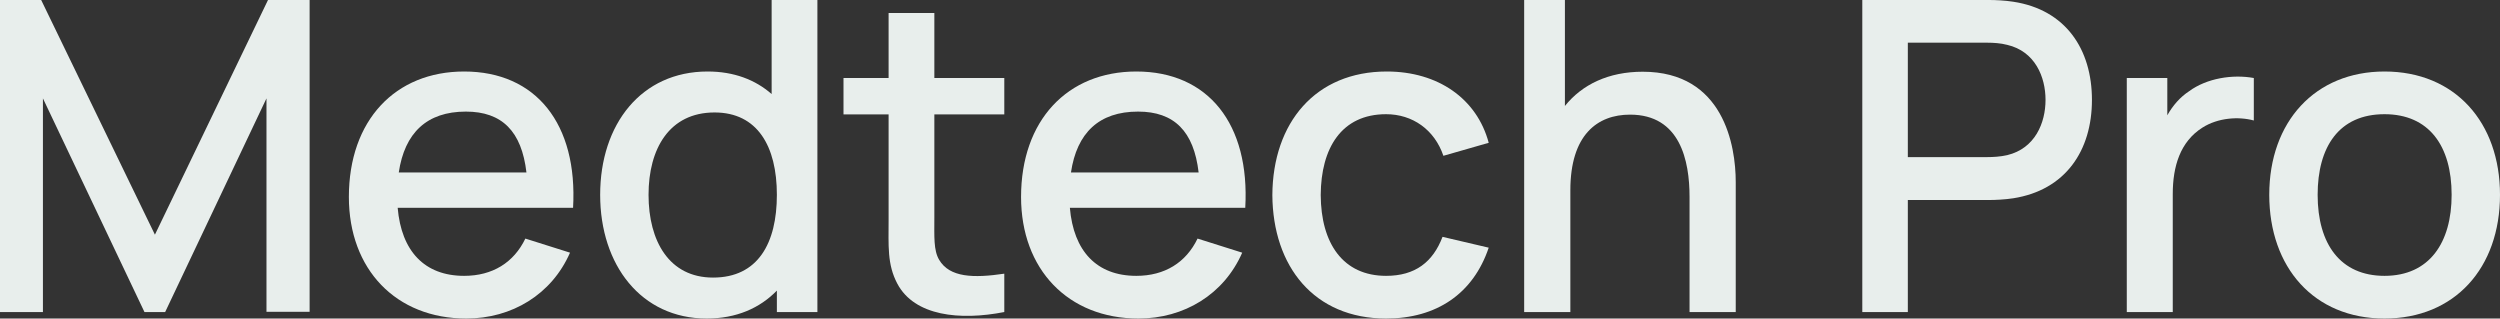 <svg width="259" height="33" viewBox="0 0 259 33" fill="none" xmlns="http://www.w3.org/2000/svg">
<rect x="0" y="0" width="259" height="33" fill="#333333" stroke="none"/>
<path d="M4.447 32.327V10.192L14.966 32.327H17.11L27.607 10.192V32.304H32.076V6.10352e-05H27.765L16.049 24.312L4.266 6.10352e-05H0V32.327H4.447Z" fill="#E8EEEC"/>
<path d="M48.31 33C53.027 33 57.158 30.508 59.054 26.176L54.427 24.716C53.23 27.208 51.018 28.578 48.084 28.578C43.976 28.578 41.583 26.018 41.199 21.529H59.37C59.867 12.841 55.533 7.408 48.084 7.408C40.951 7.408 36.143 12.459 36.143 20.406C36.143 27.904 41.019 33 48.31 33ZM48.264 11.561C52.012 11.561 54.043 13.604 54.54 17.869H41.312C41.922 13.761 44.224 11.561 48.264 11.561Z" fill="#E8EEEC"/>
<path d="M73.216 33C76.285 33 78.723 31.922 80.484 30.104V32.327H84.683V6.10352e-05H79.942V9.743C78.249 8.261 76.037 7.408 73.306 7.408C66.444 7.408 62.177 12.863 62.177 20.182C62.177 27.455 66.421 33 73.216 33ZM73.87 28.757C69.333 28.757 67.189 24.986 67.189 20.182C67.189 15.422 69.333 11.651 74.028 11.651C78.475 11.651 80.484 15.153 80.484 20.182C80.484 25.21 78.52 28.757 73.87 28.757Z" fill="#E8EEEC"/>
<path d="M104.045 28.353C100.863 28.825 98.38 28.757 97.296 26.916C96.709 25.929 96.799 24.514 96.799 22.561V11.853H104.045V8.082H96.799V1.347H92.059V8.082H87.387V11.853H92.059V22.786C92.059 25.435 91.901 27.388 92.962 29.386C94.745 32.753 99.463 33.224 104.045 32.327V28.353Z" fill="#E8EEEC"/>
<path d="M117.948 33C122.666 33 126.797 30.508 128.693 26.176L124.066 24.716C122.869 27.208 120.657 28.578 117.723 28.578C113.614 28.578 111.222 26.018 110.838 21.529H129.009C129.506 12.841 125.172 7.408 117.723 7.408C110.59 7.408 105.782 12.459 105.782 20.406C105.782 27.904 110.657 33 117.948 33ZM117.903 11.561C121.65 11.561 123.682 13.604 124.178 17.869H110.951C111.56 13.761 113.863 11.561 117.903 11.561Z" fill="#E8EEEC"/>
<path d="M143.599 33C148.836 33 152.628 30.418 154.231 25.659L149.446 24.537C148.452 27.141 146.624 28.578 143.599 28.578C139.13 28.578 136.85 25.21 136.827 20.204C136.85 15.355 138.972 11.831 143.599 11.831C146.33 11.831 148.61 13.425 149.536 16.141L154.231 14.794C153.012 10.237 148.994 7.408 143.667 7.408C136.286 7.408 131.861 12.706 131.816 20.204C131.861 27.59 136.128 33 143.599 33Z" fill="#E8EEEC"/>
<path d="M162.689 32.327V19.71C162.689 13.963 165.488 11.876 168.874 11.876C174.066 11.876 175.037 16.635 175.037 20.406V32.327H179.822V18.857C179.822 15.108 178.581 7.431 170.184 7.431C166.64 7.431 163.908 8.755 162.125 10.978V6.10352e-05H157.904V32.327H162.689Z" fill="#E8EEEC"/>
<path d="M197.651 32.327V20.721H206.071C206.681 20.721 207.719 20.676 208.577 20.541C213.994 19.688 216.725 15.602 216.725 10.349C216.725 5.118 214.017 1.01 208.577 0.18C207.719 0.045 206.703 6.10352e-05 206.071 6.10352e-05H192.934V32.327H197.651ZM197.651 4.423H205.891C206.477 4.423 207.267 4.467 207.945 4.647C210.834 5.32 211.917 7.969 211.917 10.349C211.917 12.729 210.834 15.378 207.945 16.073C207.267 16.231 206.477 16.276 205.891 16.276H197.651V4.423Z" fill="#E8EEEC"/>
<path d="M225.098 32.327V20.092C225.098 17.241 225.865 14.682 228.168 13.223C229.793 12.19 231.915 12.055 233.495 12.482V8.082C231.305 7.678 228.619 8.104 226.791 9.451C225.865 10.057 225.098 10.933 224.533 11.943V8.082H220.335V32.327H225.098Z" fill="#E8EEEC"/>
<path d="M247.036 33C254.305 33 259 27.769 259 20.182C259 12.684 254.35 7.408 247.036 7.408C239.858 7.408 235.095 12.594 235.095 20.182C235.095 27.702 239.723 33 247.036 33ZM247.036 28.578C242.477 28.578 240.107 25.3 240.107 20.182C240.107 15.243 242.296 11.831 247.036 11.831C251.641 11.831 253.989 15.108 253.989 20.182C253.989 25.143 251.686 28.578 247.036 28.578Z" fill="#E8EEEC"/>
</svg>
